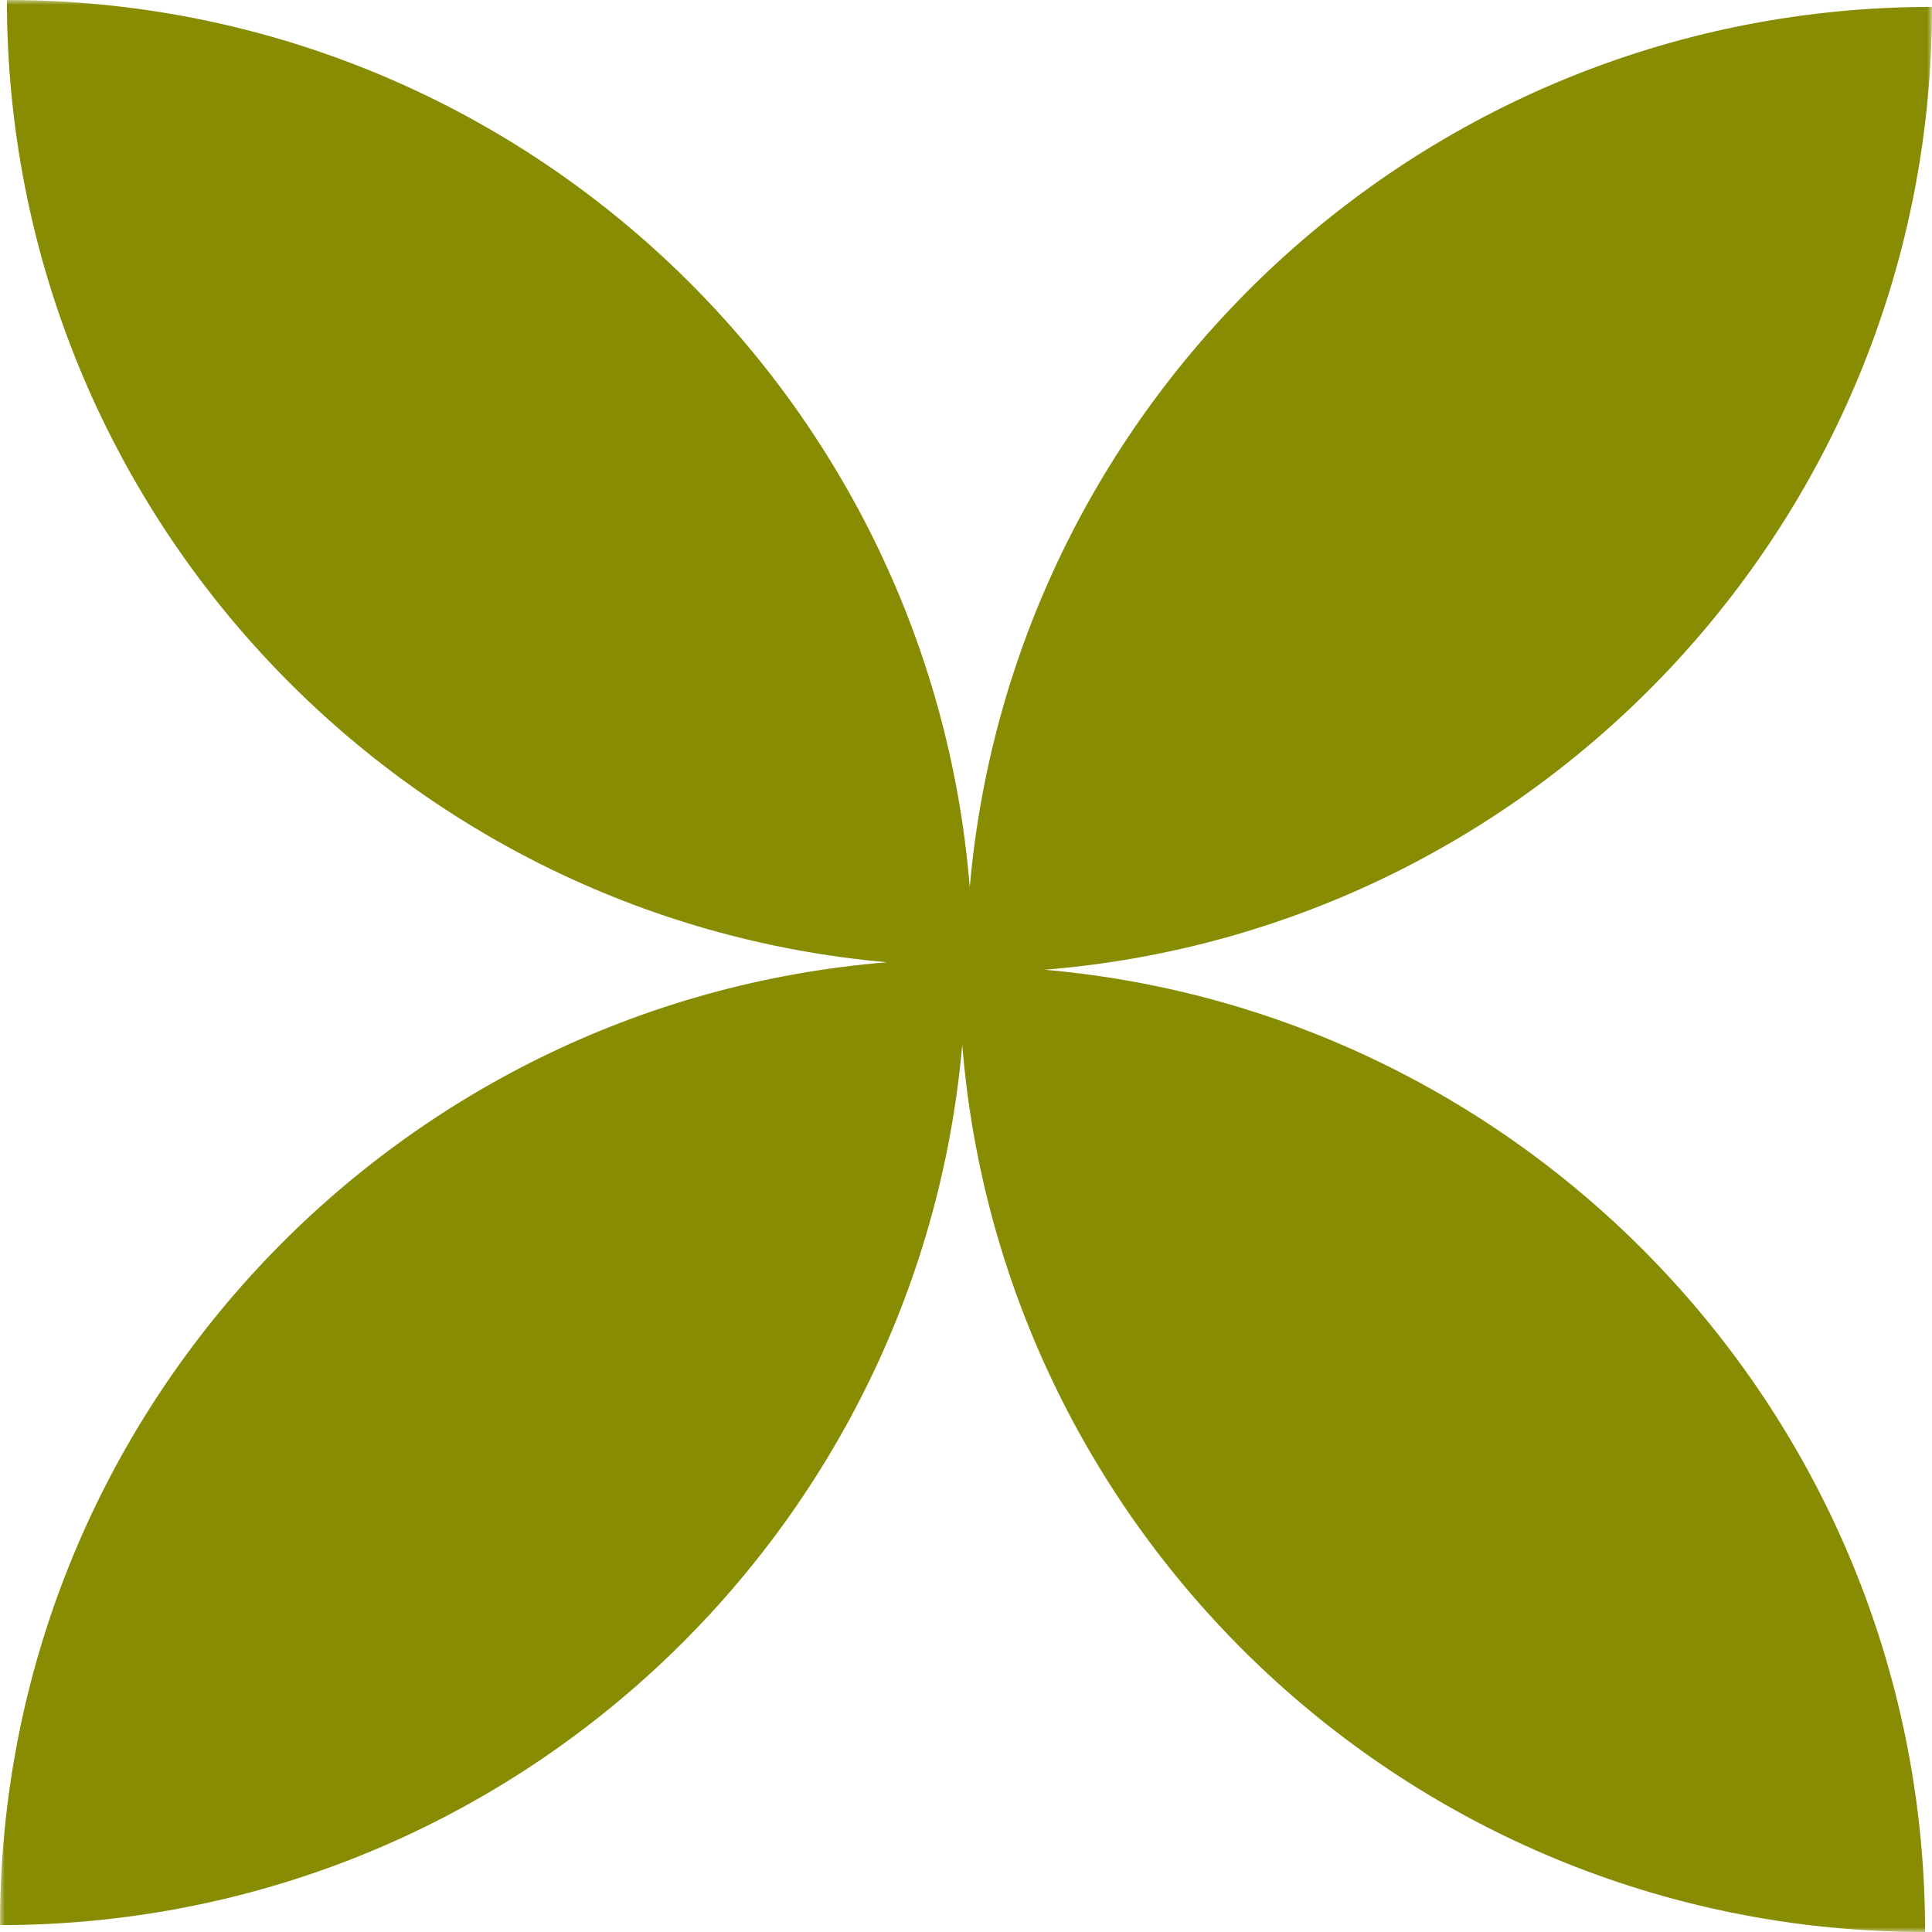 <?xml version="1.0" encoding="UTF-8"?> <svg xmlns="http://www.w3.org/2000/svg" width="200" height="200" viewBox="0 0 200 200" fill="none"><g clip-path="url(#clip0_1_1328)"><mask id="mask0_1_1328" style="mask-type:luminance" maskUnits="userSpaceOnUse" x="0" y="0" width="200" height="200"><path d="M200 0H0V200H200V0Z" fill="white"></path></mask><g mask="url(#mask0_1_1328)"><path fill-rule="evenodd" clip-rule="evenodd" d="M100.387 91.853C96.242 40.435 53.2 0 0.714 0C0.714 52.242 40.775 95.128 91.853 99.613C40.435 103.758 2.29422e-06 146.8 0 199.286C52.242 199.286 95.128 159.225 99.613 108.147C103.758 159.565 146.8 200 199.286 200C199.286 147.758 159.225 104.872 108.147 100.387C159.565 96.242 200 53.2 200 0.714C147.758 0.714 104.872 40.775 100.387 91.853ZM99.998 100.002L100.002 100.003L100.003 99.998C100.001 99.998 99.998 99.998 99.998 99.998V100.002Z" fill="#888C03"></path></g></g><defs><clipPath id="clip0_1_1328"><rect width="200" height="200" fill="white"></rect></clipPath></defs></svg> 